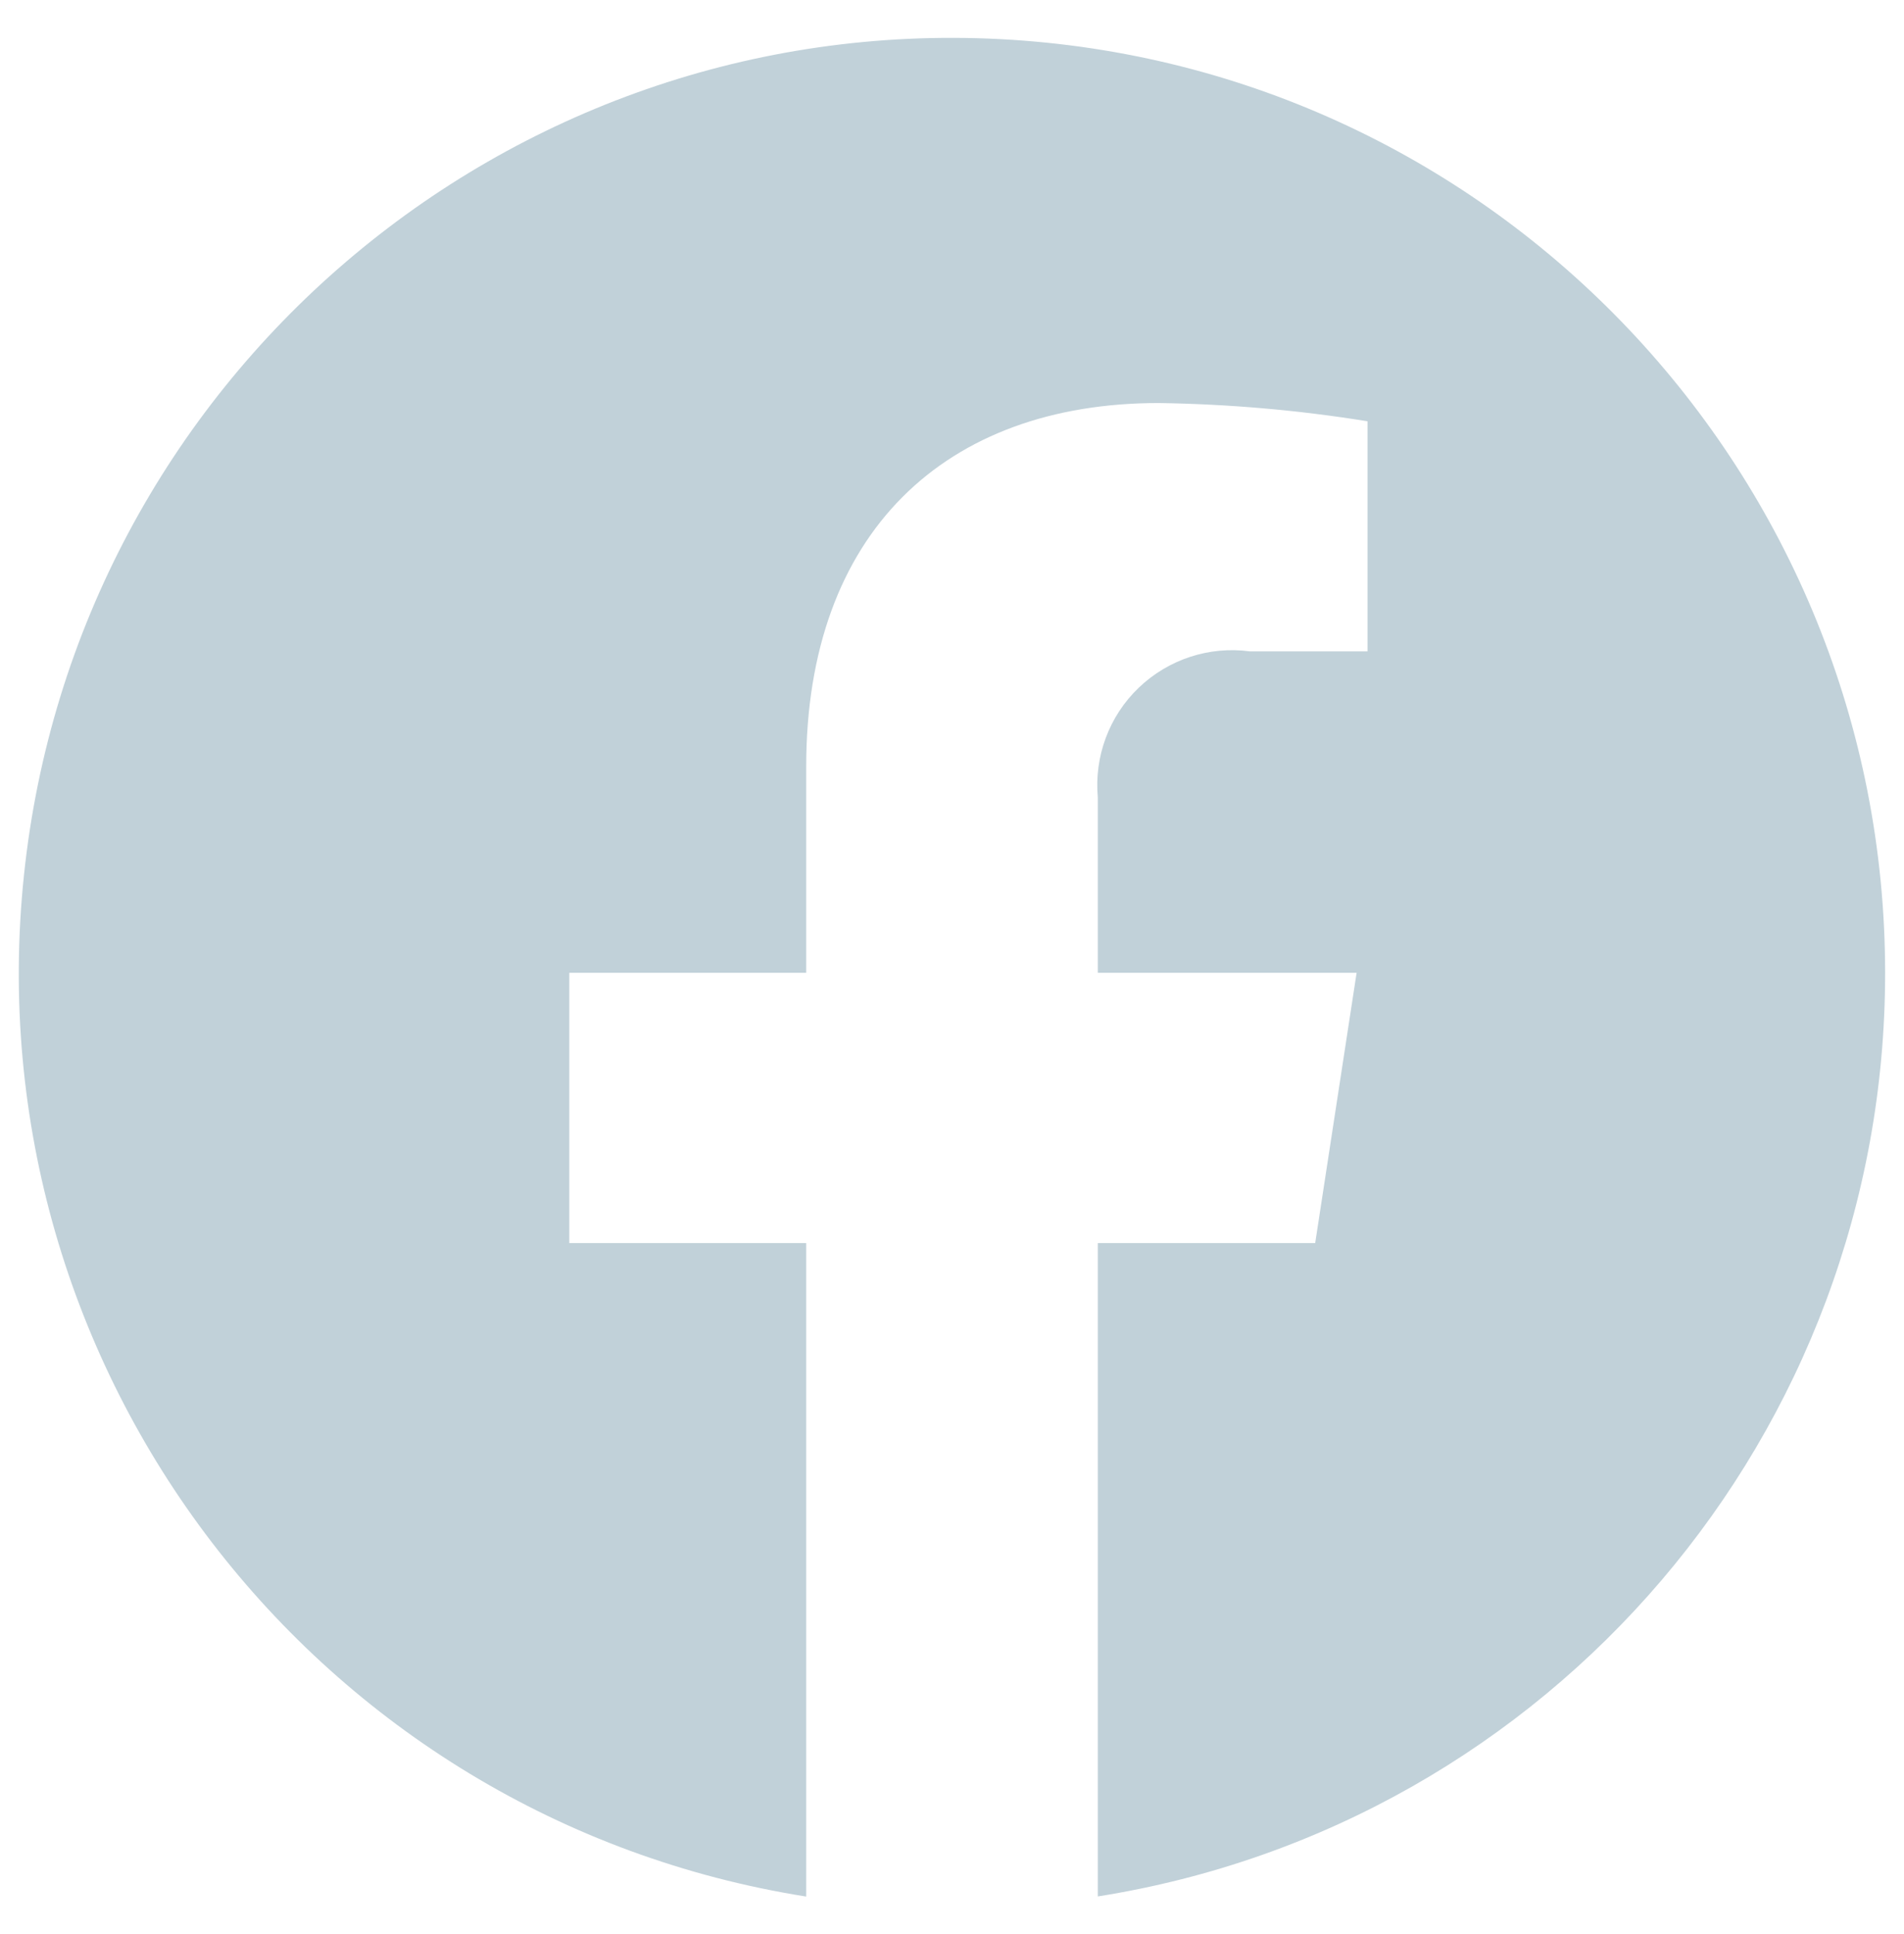 <?xml version="1.0" encoding="UTF-8"?>
<!-- Generator: Adobe Illustrator 28.2.0, SVG Export Plug-In . SVG Version: 6.00 Build 0)  -->
<svg xmlns="http://www.w3.org/2000/svg" xmlns:xlink="http://www.w3.org/1999/xlink" version="1.1" id="Camada_1" x="0px" y="0px" viewBox="0 0 150.3 152.67" style="enable-background:new 0 0 150.3 152.67;" xml:space="preserve">
<style type="text/css">
	.st0{fill:#C1D1D9;}
</style>
<path id="Facebook_Icon" class="st0" d="M148.81,76.78c-0.01-39.26-30.69-71.64-69.82-73.69c-39.13-2.05-73.02,26.96-77.1,66  c-4.09,39.04,23.05,74.46,61.75,80.6V98.11h-18.7V76.78h18.7V60.52c0-18.5,11-28.71,27.82-28.71c5.52,0.08,11.04,0.56,16.49,1.44  v18.16h-9.29c-3.21-0.43-6.43,0.63-8.77,2.87c-2.34,2.24-3.52,5.43-3.23,8.66v13.84h20.43l-3.27,21.33H86.66v51.57  C122.46,144.01,148.82,113.09,148.81,76.78z"></path>
</svg>
